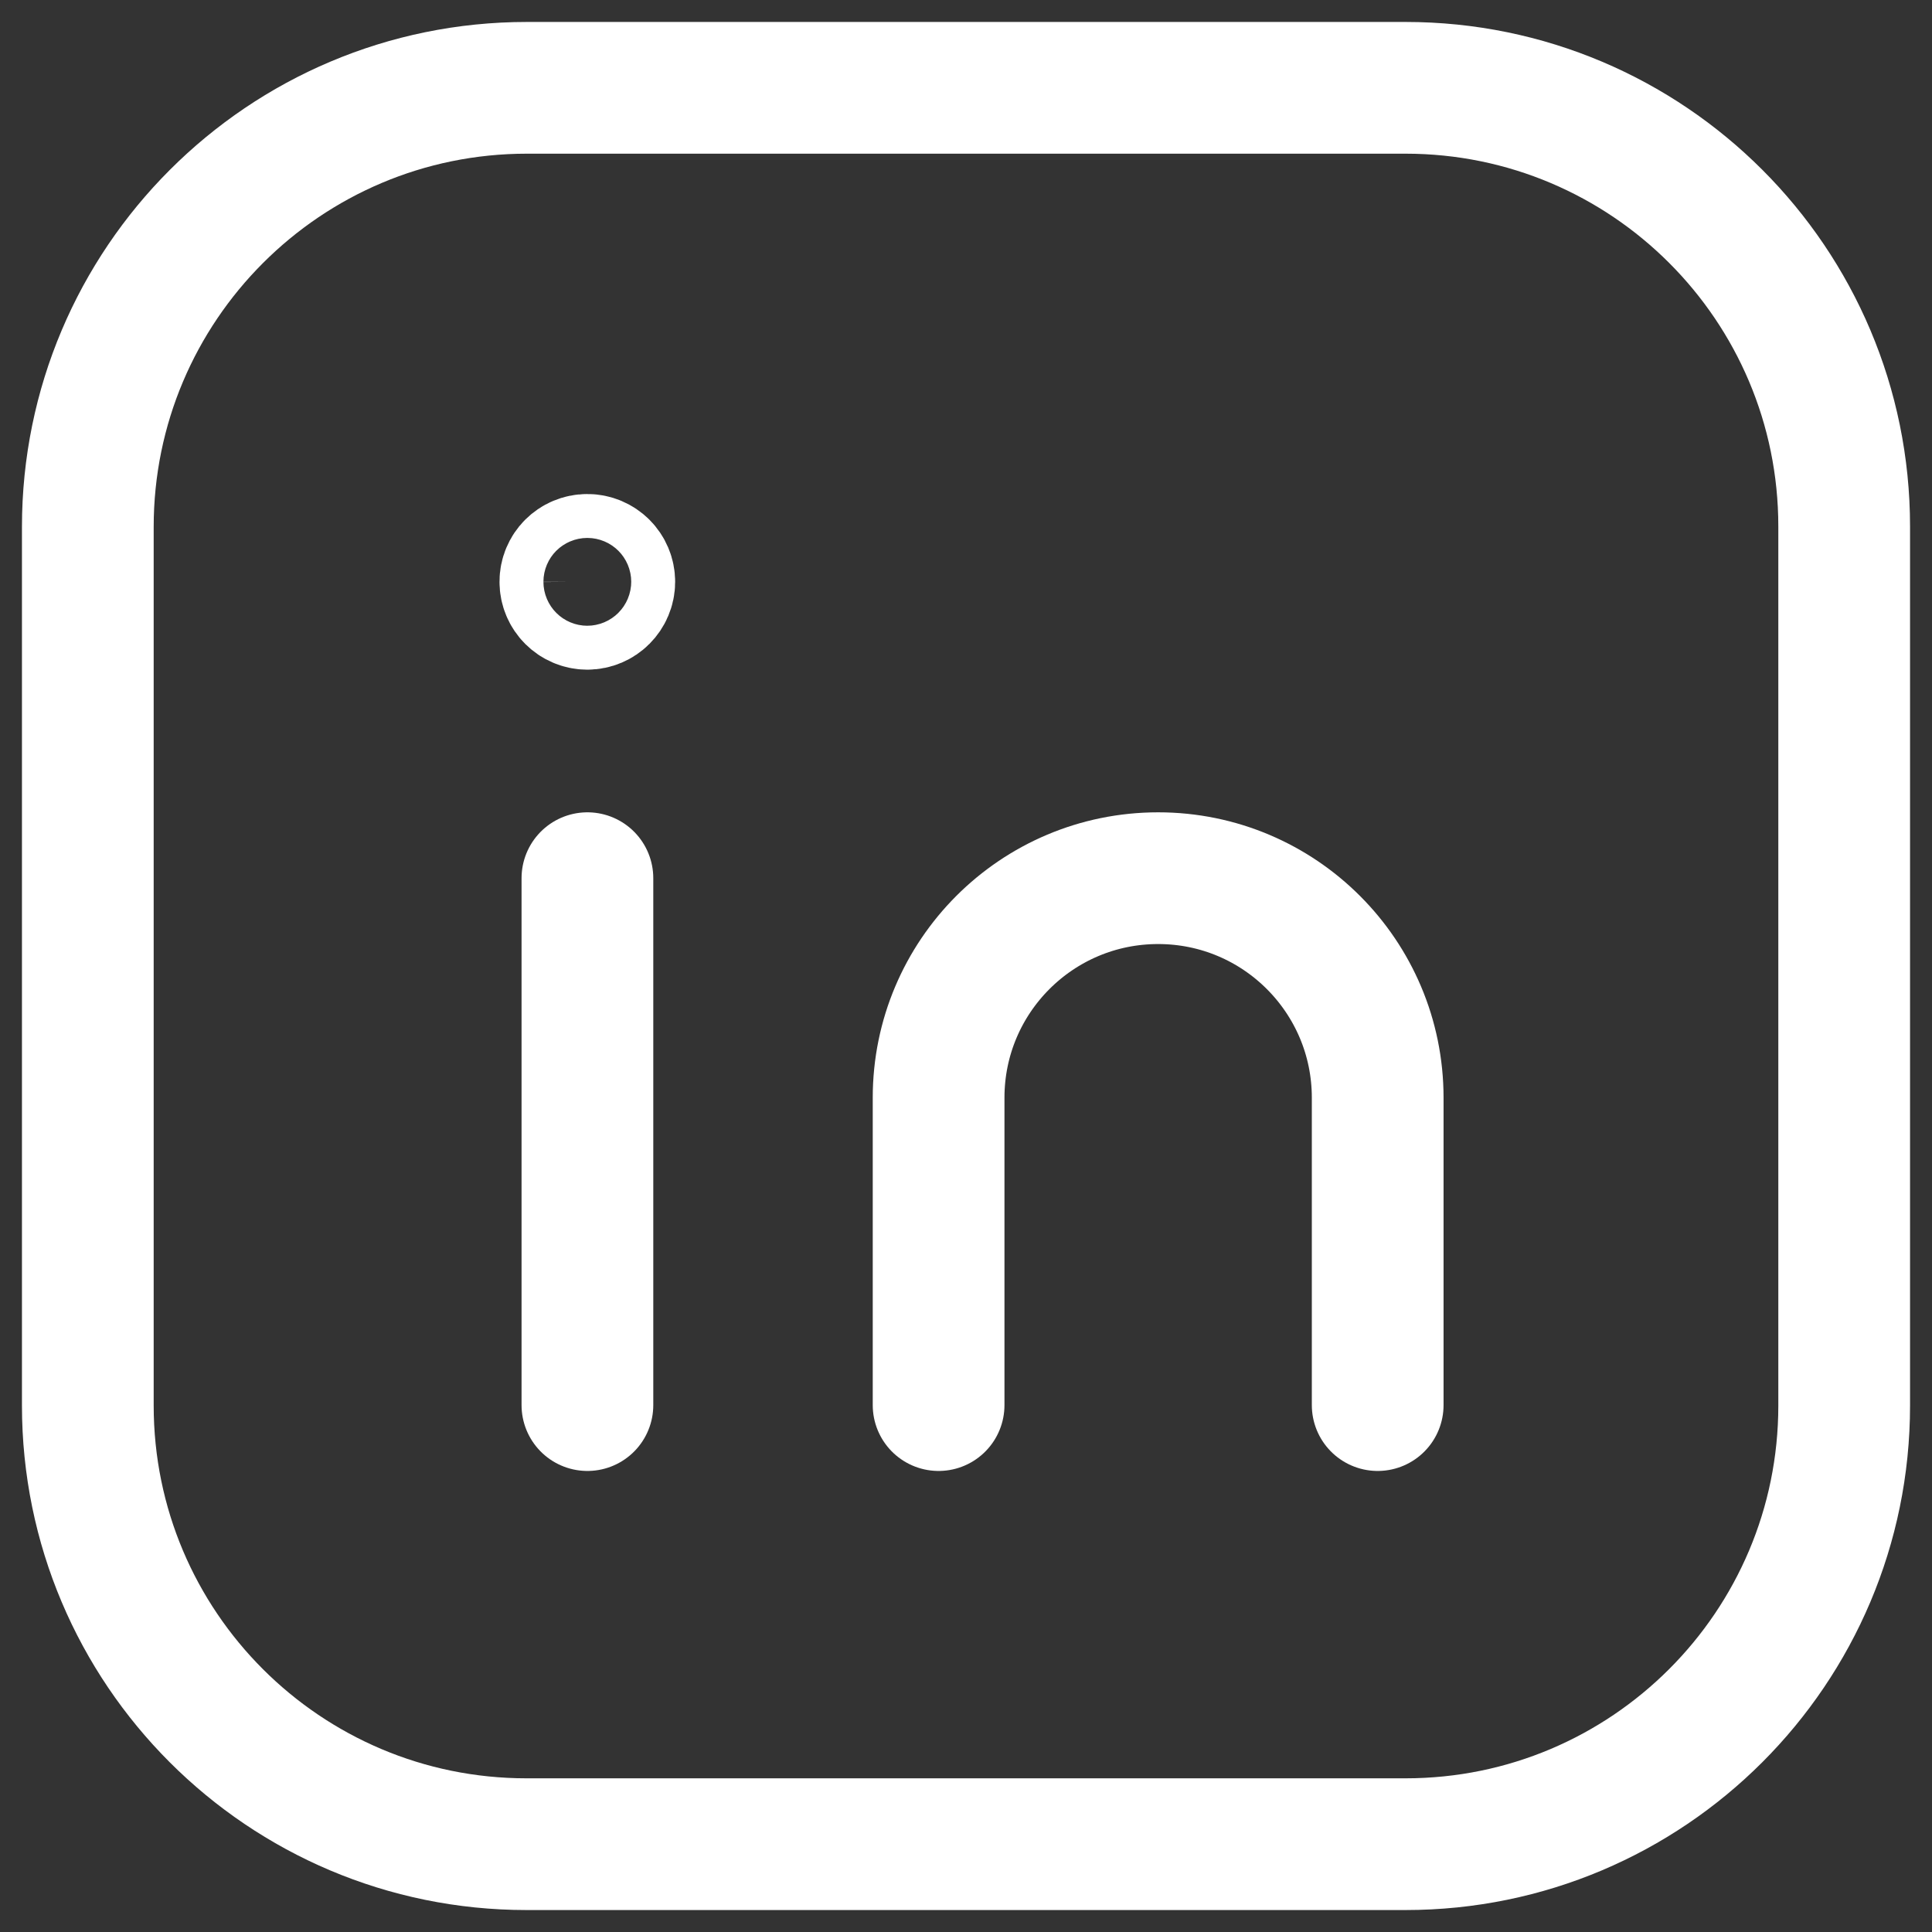 <svg width="44" height="44" viewBox="0 0 44 44" fill="none" xmlns="http://www.w3.org/2000/svg">
<rect x="0" y="0" width="44" height="44" fill="#333333" stroke="none"/>
<path fill-rule="evenodd" clip-rule="evenodd" d="M12 2H32.009C37.527 2 42 6.473 42 11.991V32.011C42 37.527 37.527 42 32.009 42H11.991C6.473 42 2 37.527 2 32.009V12C2 6.478 6.478 2 12 2Z" stroke="white" stroke-width="3" stroke-linecap="round" stroke-linejoin="round"/>
<path d="M13.378 20V32" stroke="white" stroke-width="3" stroke-linecap="round" stroke-linejoin="round"/>
<path d="M21.376 32V25C21.376 22.238 23.614 20 26.376 20C29.138 20 31.376 22.238 31.376 25V32" stroke="white" stroke-width="3" stroke-linecap="round" stroke-linejoin="round"/>
<path d="M13.374 12.751C13.098 12.751 12.874 12.975 12.876 13.251C12.876 13.526 13.1 13.751 13.376 13.751C13.652 13.751 13.876 13.526 13.876 13.251C13.876 12.973 13.652 12.751 13.374 12.751Z" stroke="white" stroke-width="3" stroke-linecap="round" stroke-linejoin="round"/>
</svg>
